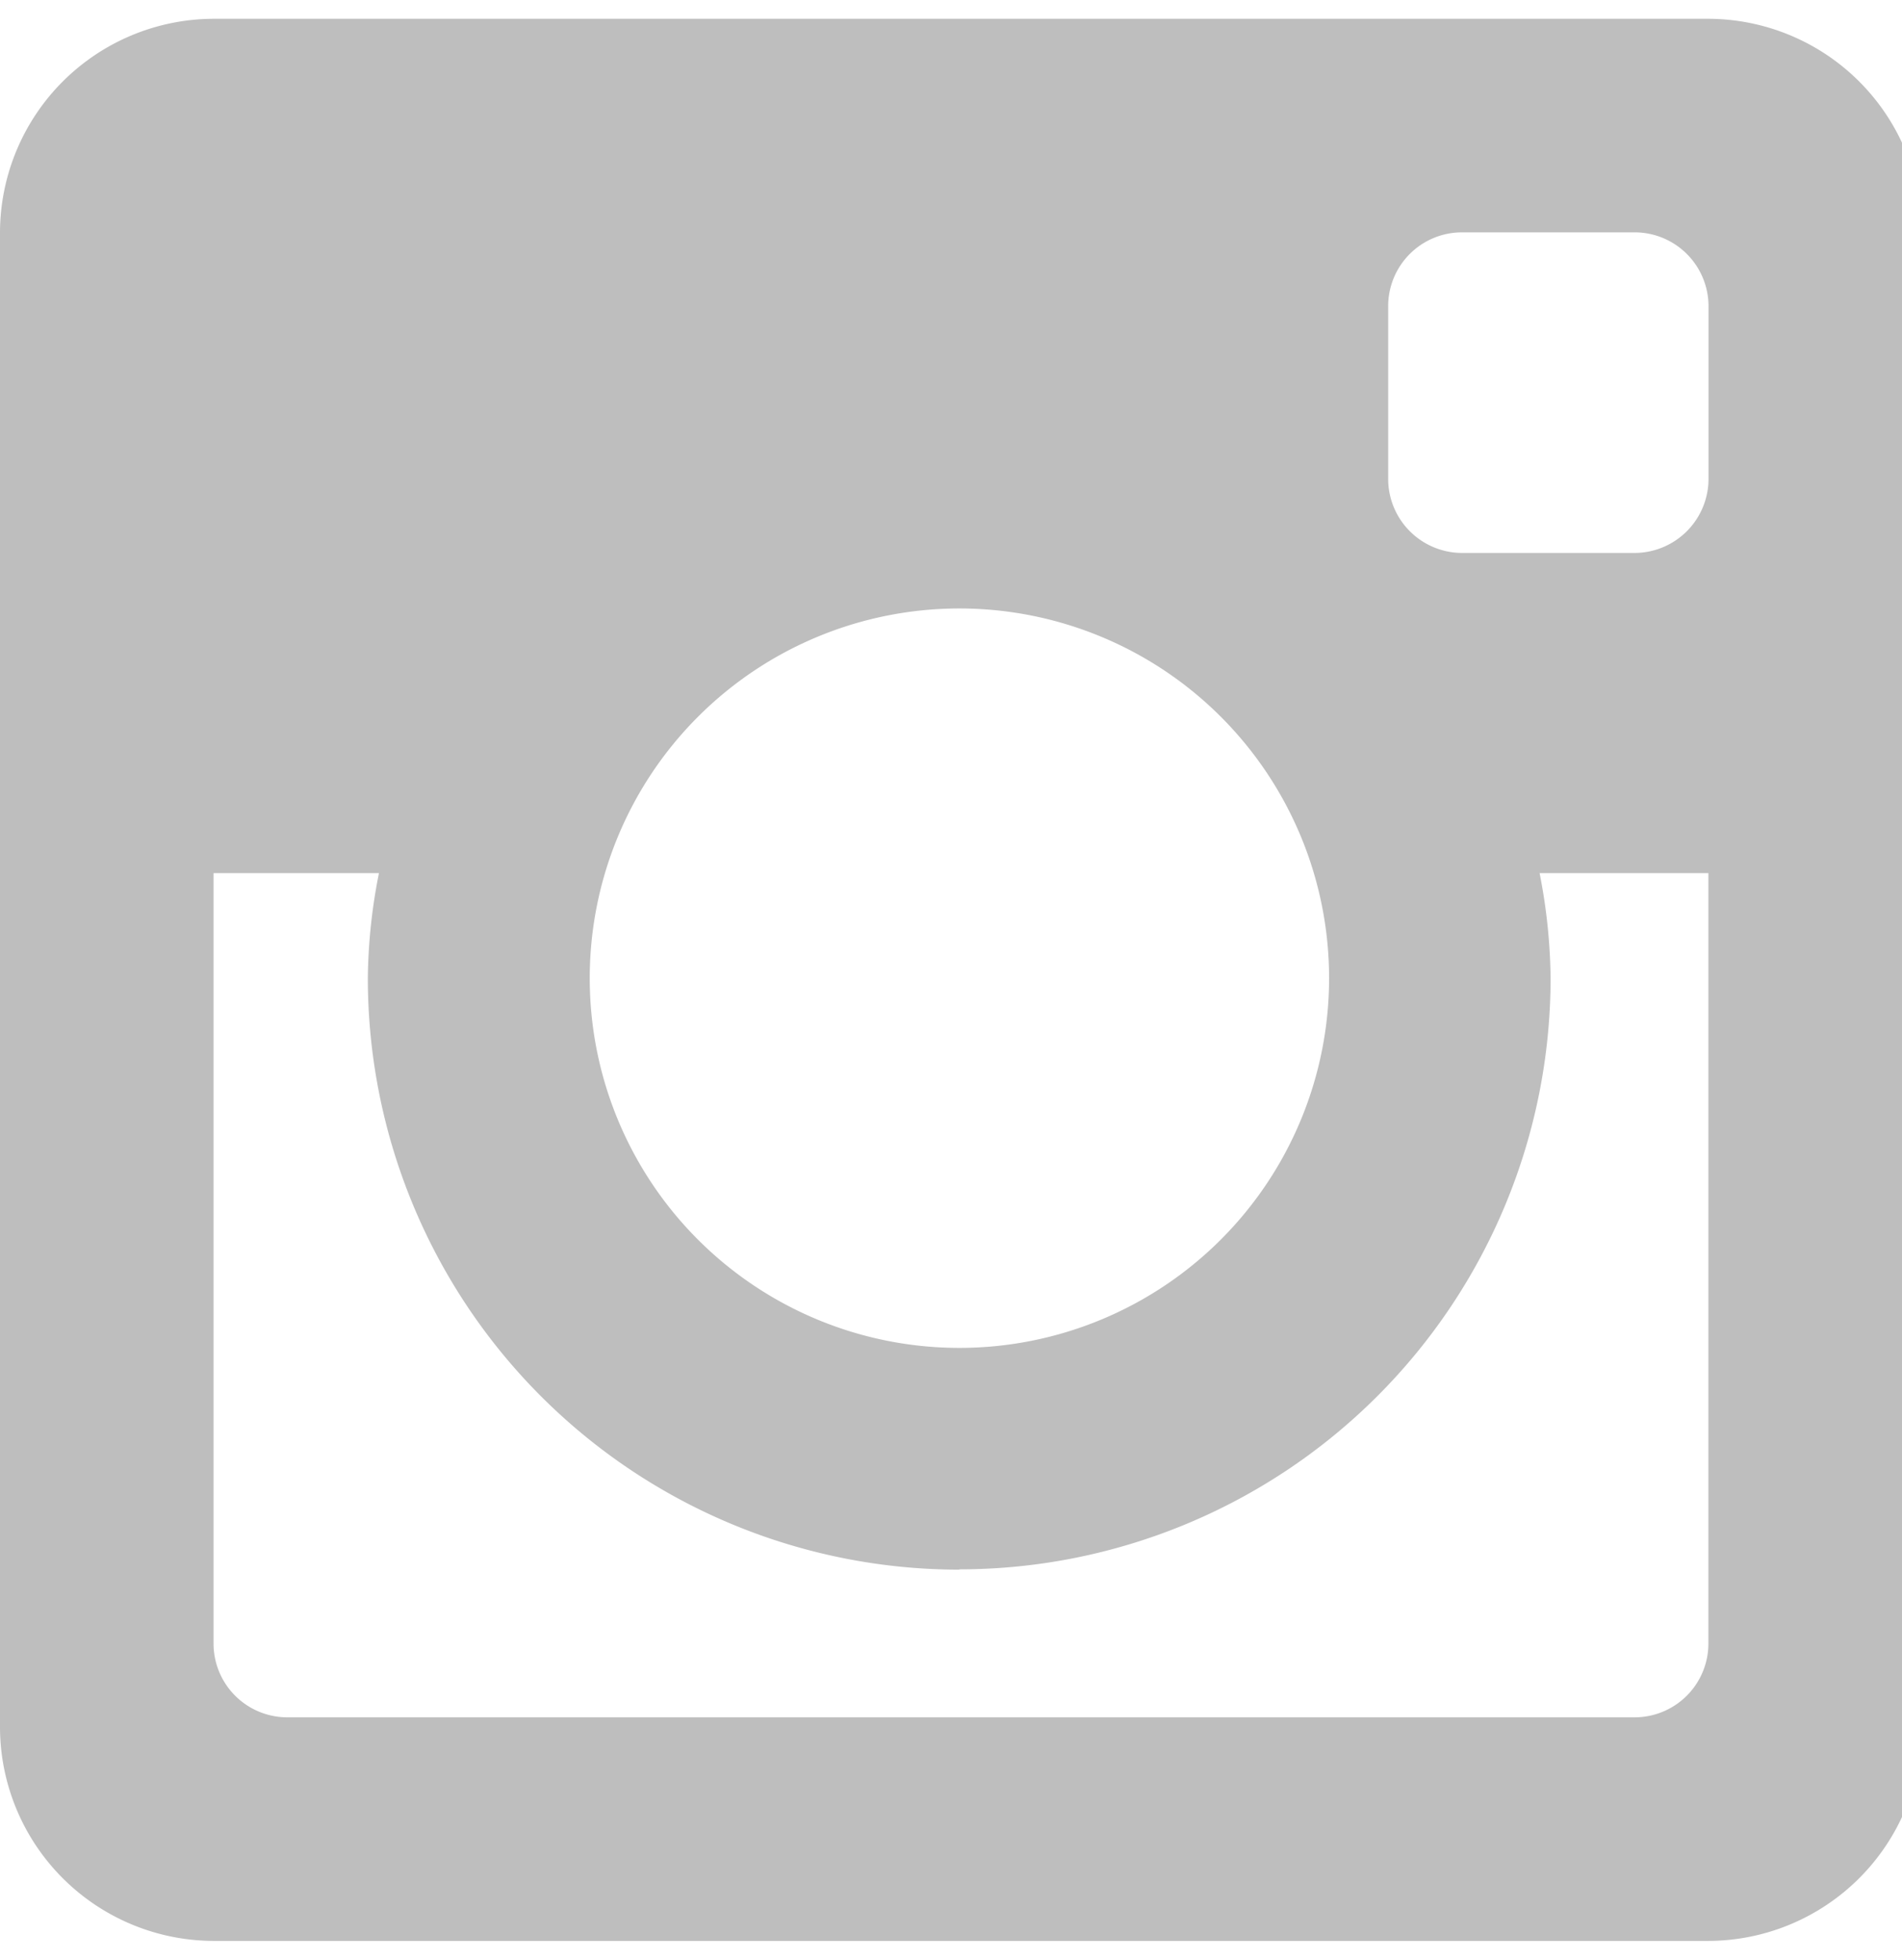 <svg xmlns="http://www.w3.org/2000/svg" xmlns:xlink="http://www.w3.org/1999/xlink" width="33" height="34" viewBox="0 0 33 34">
  <defs>
    <clipPath id="clip-path">
      <rect id="Rectangle_54" data-name="Rectangle 54" width="33" height="34" transform="translate(0 0)" fill="#bebebe" stroke="#707070" stroke-width="1"/>
    </clipPath>
  </defs>
  <g id="Group_123" data-name="Group 123" transform="translate(-1319 -322)">
    <g id="Group_22" data-name="Group 22" transform="translate(1319 322)">
      <g id="Mask_Group_3" data-name="Mask Group 3" transform="translate(0 0)" clip-path="url(#clip-path)">
        <path id="instagram" d="M32.474,2.833H6.538A3.716,3.716,0,0,0,2.833,6.538V32.474a3.715,3.715,0,0,0,3.705,3.705H32.474a3.715,3.715,0,0,0,3.705-3.705V6.538A3.716,3.716,0,0,0,32.474,2.833Zm-13,26.9A10.261,10.261,0,0,0,29.736,19.477a9.842,9.842,0,0,0-.191-1.823h2.929V31.022A1.28,1.28,0,0,1,31.191,32.3H7.822a1.28,1.28,0,0,1-1.284-1.278V17.654h2.87a9.686,9.686,0,0,0-.193,1.823A10.263,10.263,0,0,0,19.477,29.738ZM13.065,19.477a6.414,6.414,0,1,1,6.414,6.414A6.412,6.412,0,0,1,13.065,19.477ZM31.191,12.1H28.2a1.285,1.285,0,0,1-1.282-1.282v-3a1.28,1.28,0,0,1,1.28-1.28h2.992a1.282,1.282,0,0,1,1.286,1.28v2.994A1.286,1.286,0,0,1,31.191,12.1Z" transform="translate(-2.833 -2.507)" fill="#bebebe"/>
      </g>
    </g>
  </g>
</svg>
